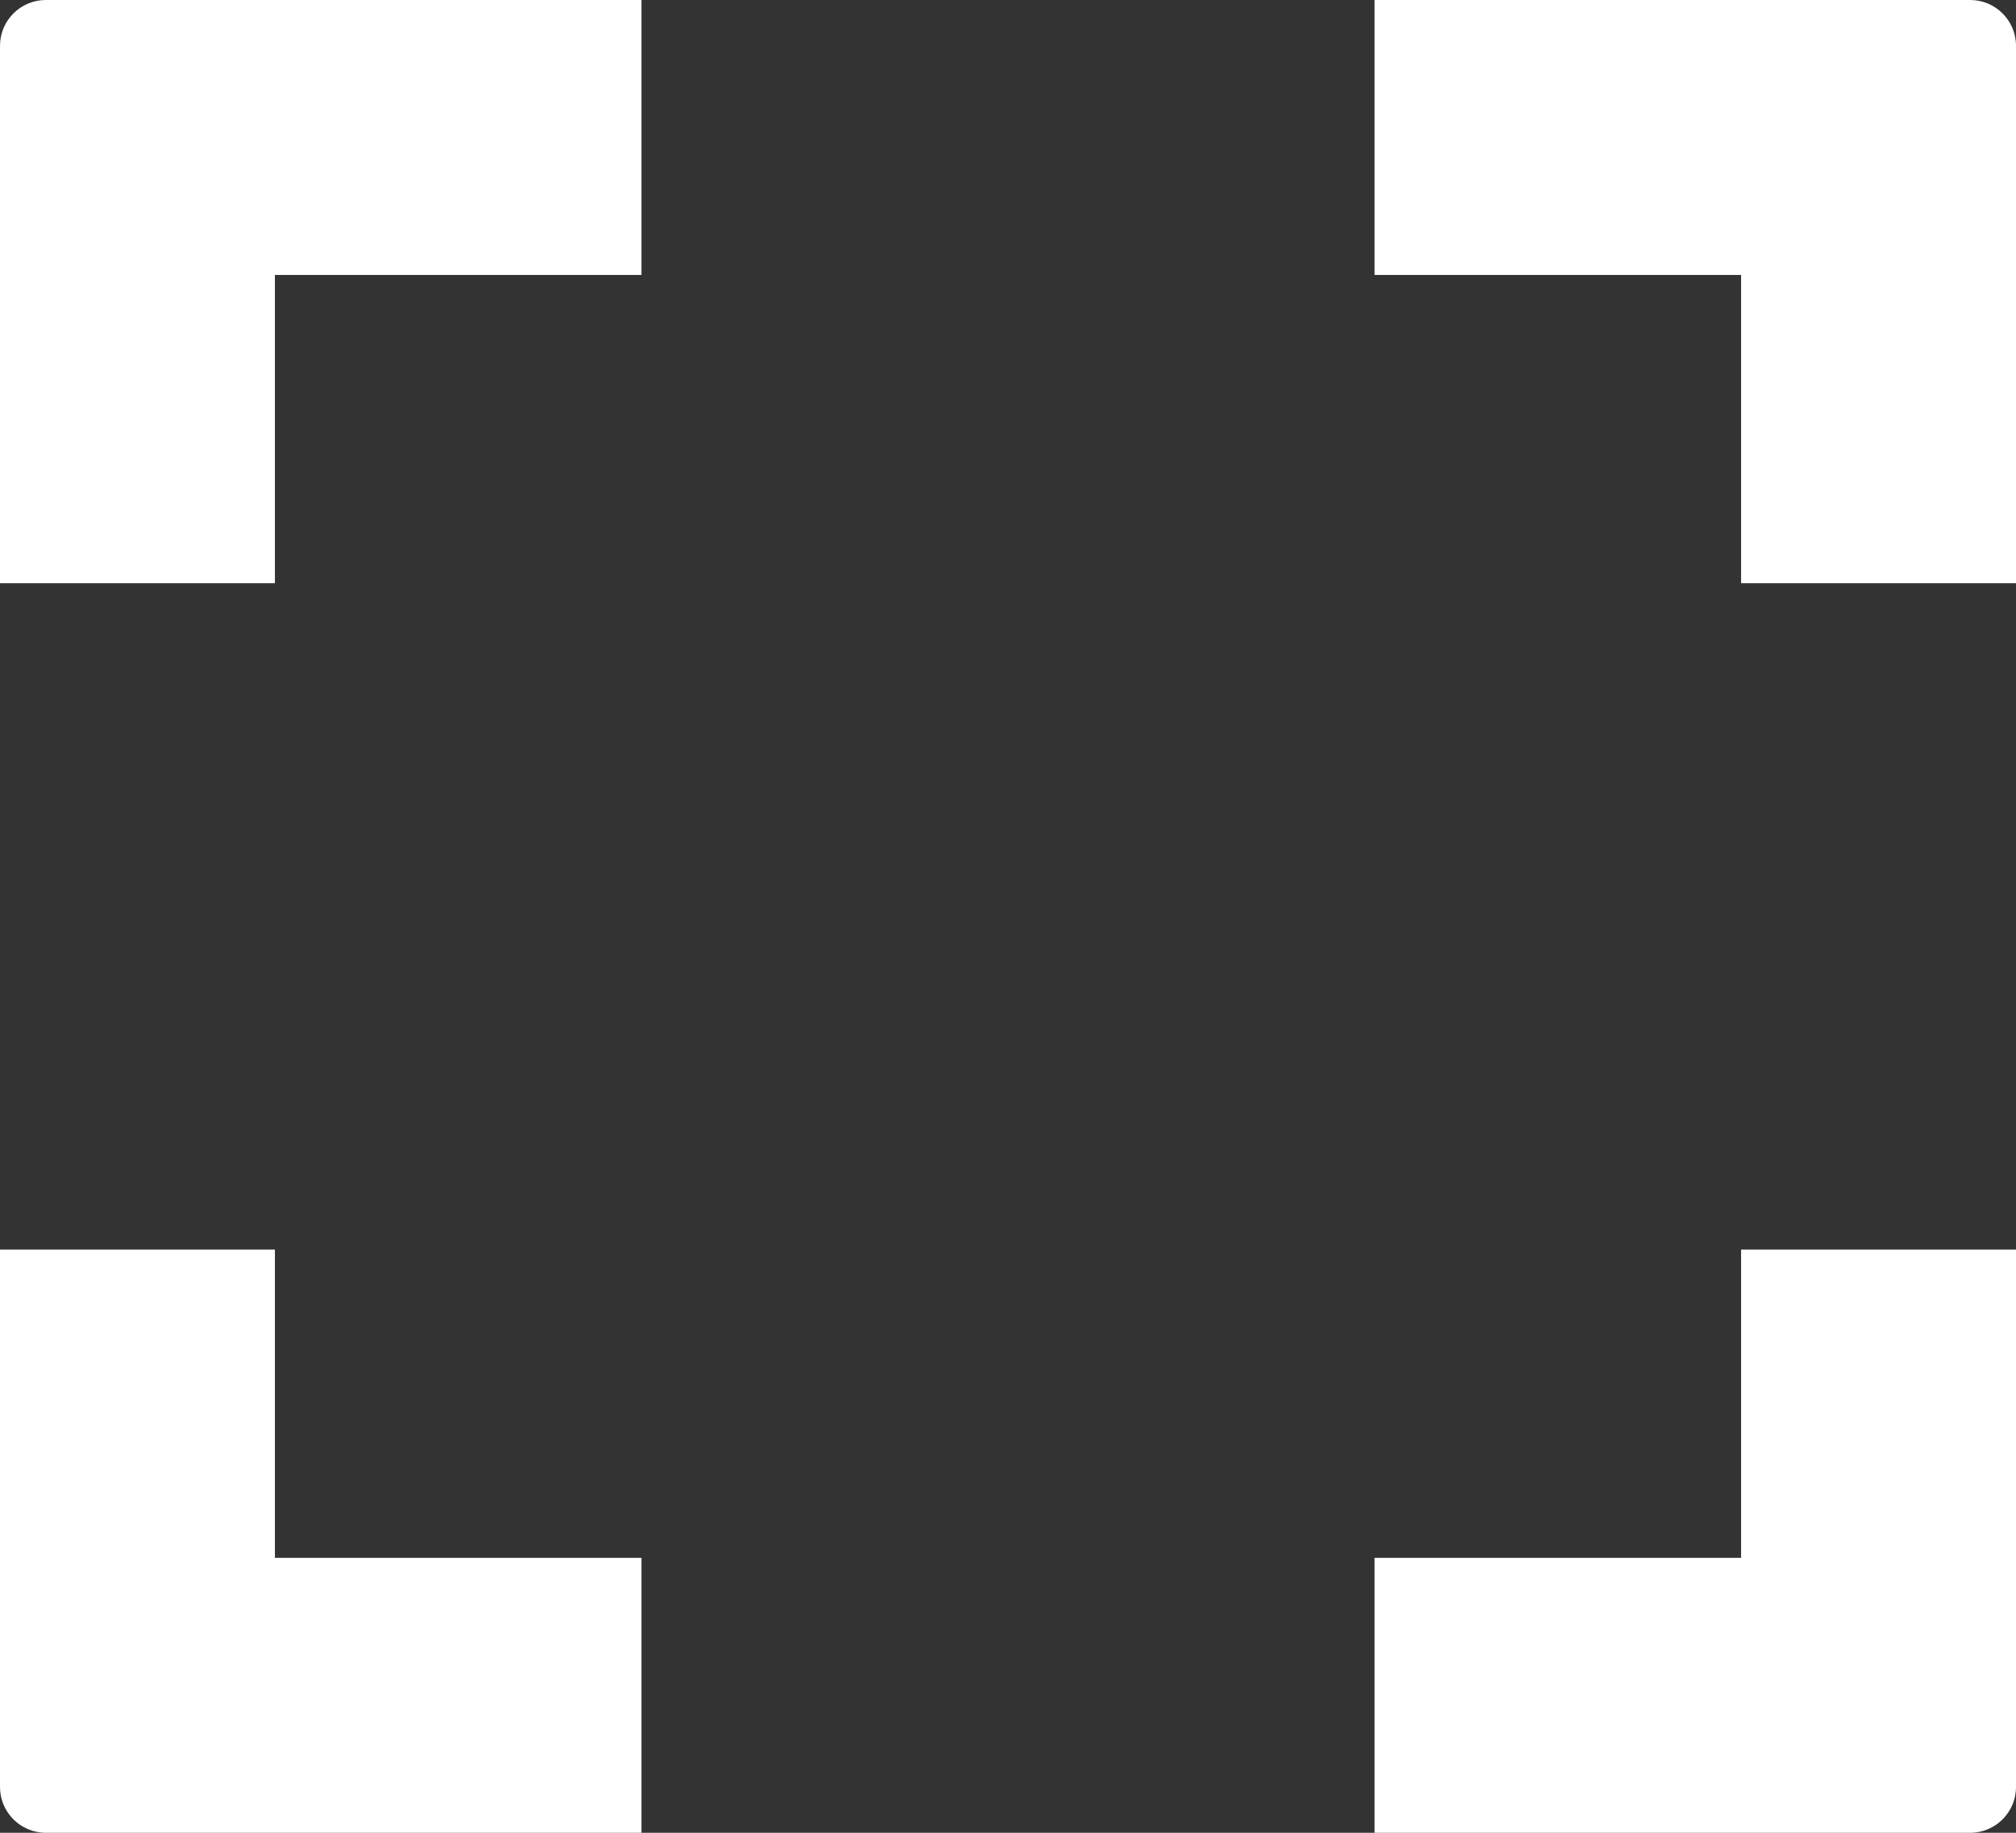 <svg width="22" height="20" viewBox="0 0 22 20" fill="none" xmlns="http://www.w3.org/2000/svg">
  <rect x="0" y="0" width="22" height="20" fill="#333333" stroke="none"/>
  <path fill-rule="evenodd" clip-rule="evenodd" d="M0.5 0H7V3H3V6.364H0V0.5C0 0.224 0.224 0 0.5 0ZM0 13.636V19.5C0 19.776 0.224 20 0.5 20H7V17H3V13.636H0ZM19 13.636V17H15V20H21.5C21.776 20 22 19.776 22 19.5V13.636H19ZM22 6.364V0.5C22 0.224 21.776 0 21.5 0H15V3H19V6.364H22Z" fill="white"/>
</svg>
